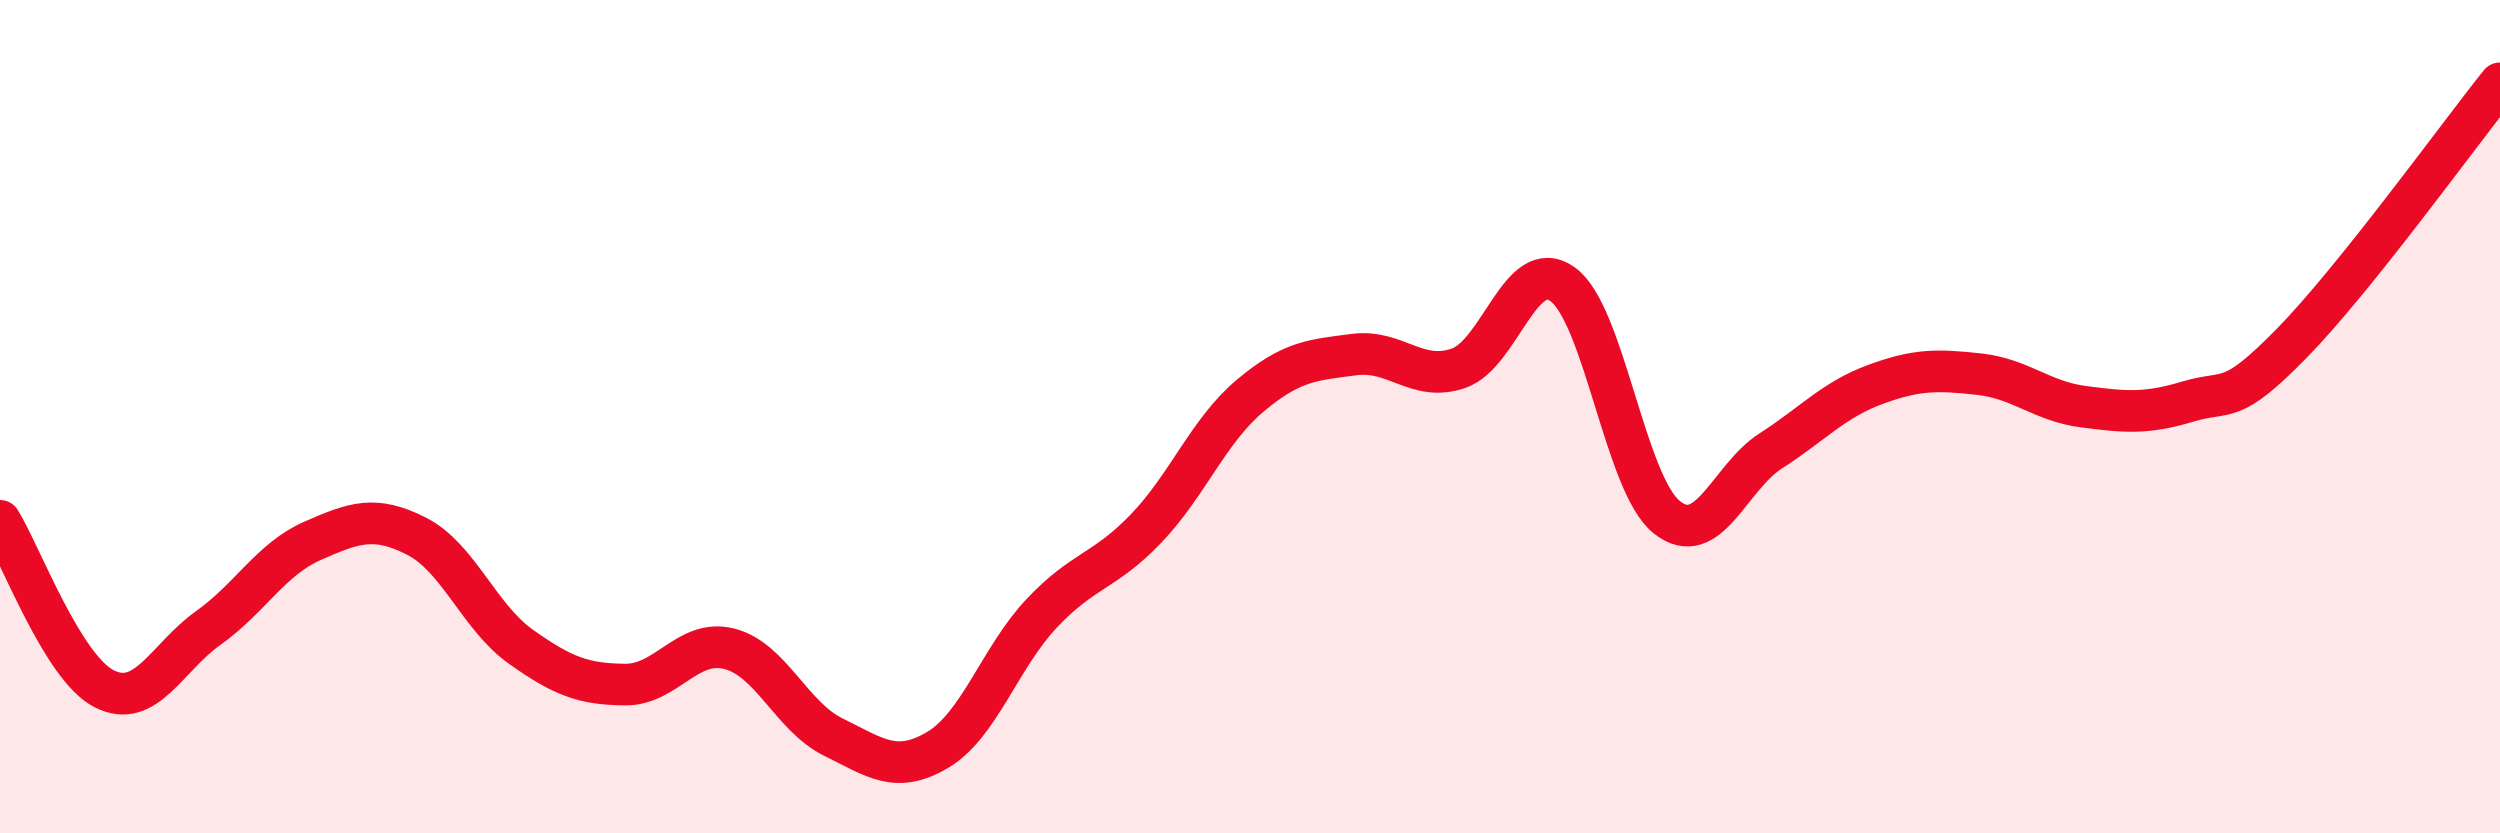 
    <svg width="60" height="20" viewBox="0 0 60 20" xmlns="http://www.w3.org/2000/svg">
      <path
        d="M 0,12.5 C 0.5,13.31 1.5,16.02 2.5,16.53 C 3.5,17.04 4,15.78 5,15.07 C 6,14.36 6.5,13.42 7.5,12.98 C 8.5,12.54 9,12.36 10,12.87 C 11,13.38 11.5,14.81 12.5,15.52 C 13.5,16.23 14,16.42 15,16.43 C 16,16.44 16.5,15.32 17.5,15.57 C 18.5,15.82 19,17.2 20,17.69 C 21,18.18 21.5,18.59 22.5,18 C 23.5,17.41 24,15.78 25,14.72 C 26,13.66 26.5,13.73 27.5,12.69 C 28.5,11.65 29,10.34 30,9.5 C 31,8.66 31.5,8.64 32.5,8.51 C 33.5,8.38 34,9.18 35,8.84 C 36,8.5 36.5,6.11 37.5,6.82 C 38.5,7.53 39,11.61 40,12.41 C 41,13.21 41.5,11.46 42.5,10.82 C 43.5,10.18 44,9.6 45,9.23 C 46,8.86 46.5,8.87 47.5,8.98 C 48.5,9.09 49,9.63 50,9.76 C 51,9.89 51.5,9.94 52.5,9.64 C 53.5,9.34 53.5,9.77 55,8.24 C 56.5,6.71 59,3.25 60,2L60 20L0 20Z"
        fill="#EB0A25"
        opacity="0.1"
        stroke-linecap="round"
        stroke-linejoin="round"
      />
      <path
        d="M 0,12.5 C 0.5,13.31 1.5,16.02 2.5,16.53 C 3.5,17.04 4,15.78 5,15.07 C 6,14.36 6.5,13.42 7.5,12.98 C 8.5,12.54 9,12.36 10,12.87 C 11,13.38 11.5,14.81 12.5,15.52 C 13.5,16.23 14,16.42 15,16.43 C 16,16.44 16.5,15.32 17.5,15.57 C 18.5,15.82 19,17.2 20,17.69 C 21,18.18 21.5,18.59 22.5,18 C 23.5,17.41 24,15.78 25,14.72 C 26,13.66 26.5,13.73 27.5,12.69 C 28.5,11.65 29,10.34 30,9.5 C 31,8.66 31.5,8.64 32.5,8.51 C 33.5,8.38 34,9.18 35,8.84 C 36,8.5 36.5,6.11 37.5,6.82 C 38.5,7.53 39,11.61 40,12.41 C 41,13.21 41.5,11.46 42.5,10.82 C 43.5,10.18 44,9.6 45,9.23 C 46,8.86 46.5,8.87 47.5,8.98 C 48.5,9.09 49,9.63 50,9.76 C 51,9.89 51.5,9.94 52.5,9.64 C 53.5,9.34 53.5,9.77 55,8.24 C 56.5,6.71 59,3.25 60,2"
        stroke="#EB0A25"
        stroke-width="1"
        fill="none"
        stroke-linecap="round"
        stroke-linejoin="round"
      />
    </svg>
  